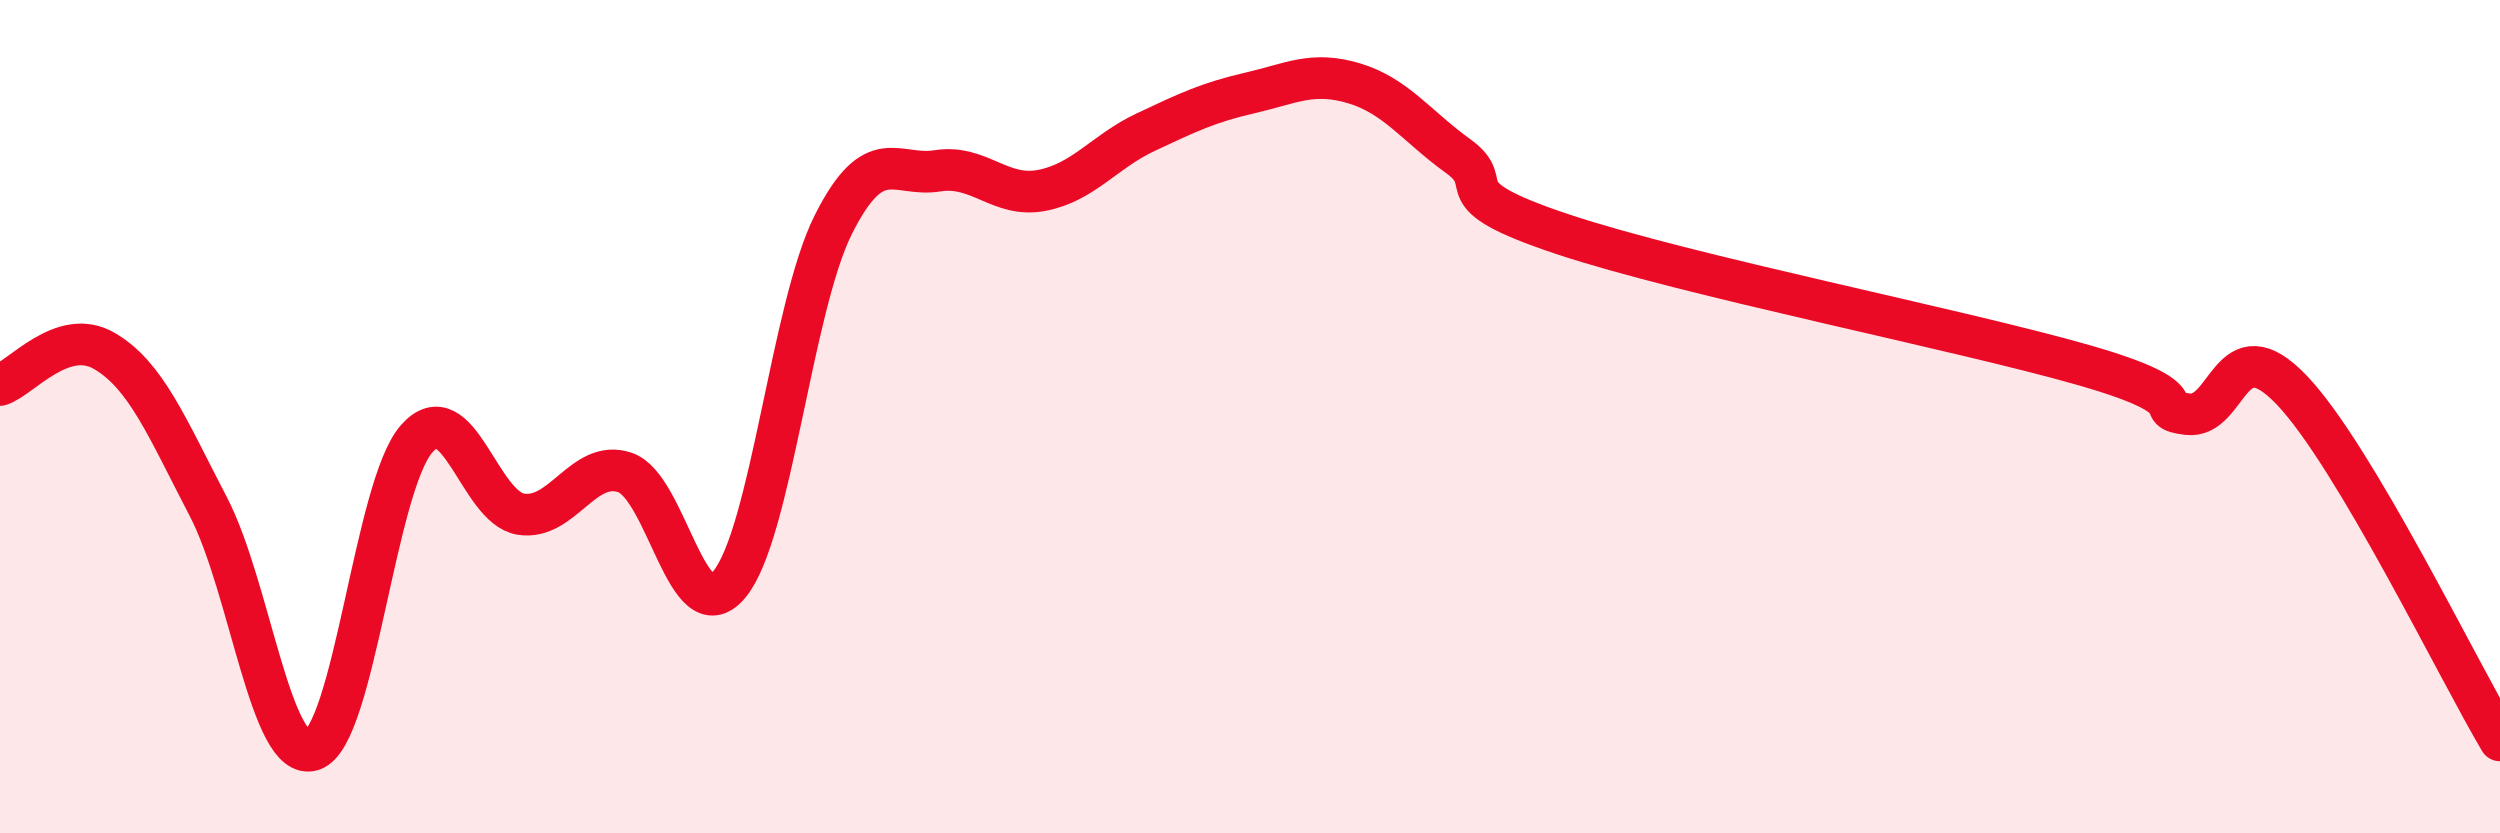 
    <svg width="60" height="20" viewBox="0 0 60 20" xmlns="http://www.w3.org/2000/svg">
      <path
        d="M 0,9.24 C 0.5,9.08 1.5,7.84 2.5,8.42 C 3.5,9 4,10.24 5,12.16 C 6,14.08 6.5,18.33 7.5,18 C 8.5,17.67 9,11.66 10,10.53 C 11,9.4 11.5,12.18 12.5,12.34 C 13.5,12.5 14,11 15,11.34 C 16,11.68 16.5,15.22 17.5,14.03 C 18.5,12.84 19,7.38 20,5.39 C 21,3.4 21.5,4.26 22.5,4.1 C 23.5,3.94 24,4.76 25,4.57 C 26,4.38 26.5,3.64 27.5,3.17 C 28.5,2.7 29,2.46 30,2.23 C 31,2 31.5,1.7 32.5,2 C 33.5,2.3 34,3.03 35,3.75 C 36,4.47 34.5,4.62 37.5,5.62 C 40.5,6.62 47,7.9 50,8.76 C 53,9.62 51.5,9.82 52.5,9.94 C 53.5,10.06 53.5,7.79 55,9.36 C 56.5,10.93 59,16.09 60,17.77L60 20L0 20Z"
        fill="#EB0A25"
        opacity="0.1"
        stroke-linecap="round"
        stroke-linejoin="round"
      />
      <path
        d="M 0,9.24 C 0.5,9.08 1.5,7.84 2.5,8.42 C 3.5,9 4,10.24 5,12.16 C 6,14.08 6.5,18.33 7.5,18 C 8.5,17.67 9,11.66 10,10.53 C 11,9.4 11.5,12.18 12.5,12.34 C 13.5,12.5 14,11 15,11.34 C 16,11.68 16.5,15.22 17.5,14.03 C 18.5,12.84 19,7.38 20,5.39 C 21,3.4 21.5,4.26 22.5,4.1 C 23.5,3.94 24,4.76 25,4.57 C 26,4.38 26.5,3.64 27.5,3.17 C 28.5,2.7 29,2.46 30,2.23 C 31,2 31.5,1.7 32.5,2 C 33.5,2.3 34,3.03 35,3.75 C 36,4.47 34.5,4.62 37.5,5.62 C 40.5,6.62 47,7.9 50,8.76 C 53,9.62 51.5,9.82 52.5,9.94 C 53.5,10.06 53.5,7.79 55,9.36 C 56.5,10.93 59,16.09 60,17.77"
        stroke="#EB0A25"
        stroke-width="1"
        fill="none"
        stroke-linecap="round"
        stroke-linejoin="round"
      />
    </svg>
  